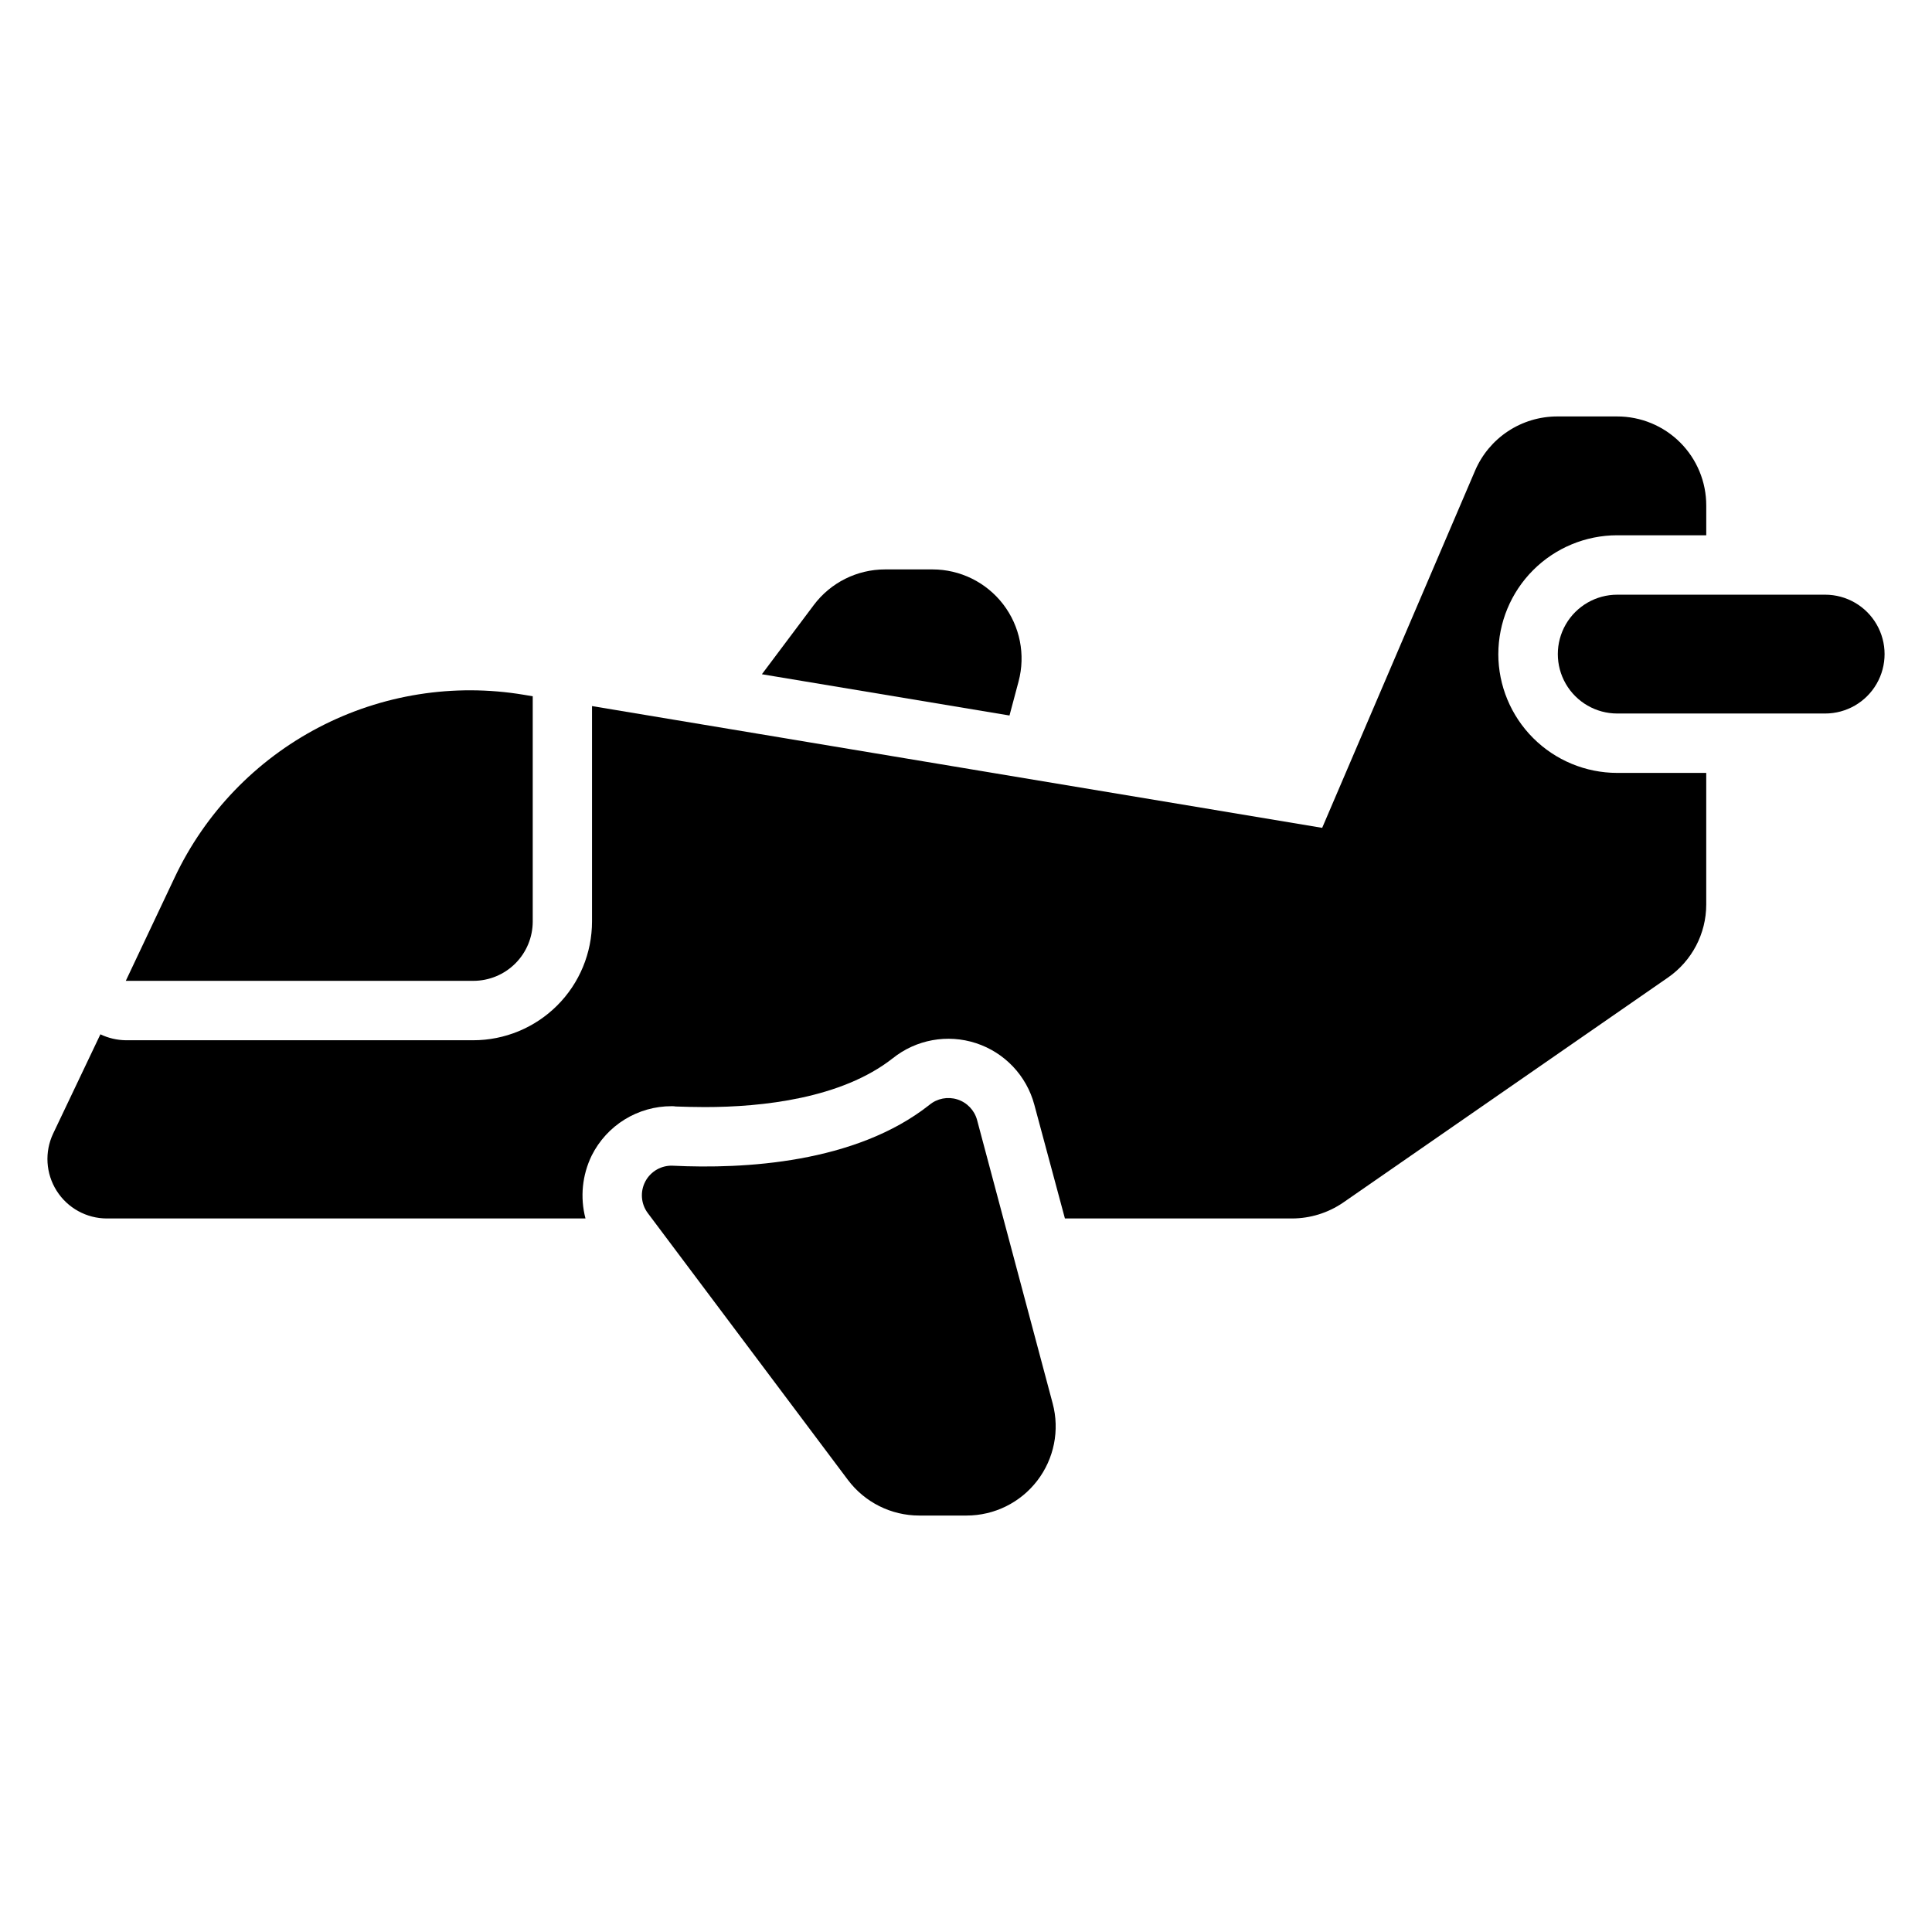 <?xml version="1.0" encoding="UTF-8"?>
<!-- Uploaded to: ICON Repo, www.svgrepo.com, Generator: ICON Repo Mixer Tools -->
<svg fill="#000000" width="800px" height="800px" version="1.1" viewBox="144 144 512 512" xmlns="http://www.w3.org/2000/svg">
 <g>
  <path d="m627.69 301.6h-55.105c-5.625 0-10.824 3-13.637 7.871s-2.812 10.875 0 15.746 8.012 7.871 13.637 7.871h55.105c5.621 0 10.82-3 13.633-7.871s2.812-10.875 0-15.746-8.012-7.871-13.633-7.871z"/>
  <path d="m402.93 440.79c-0.703-2.578-2.668-4.621-5.215-5.43s-5.332-0.273-7.394 1.43c-19.633 15.523-49.258 17.039-67.953 16.137l0.004-0.004c-3.051-0.156-5.914 1.465-7.348 4.16-1.434 2.699-1.176 5.981 0.664 8.418l53.012 70.684c4.461 5.949 11.461 9.449 18.895 9.449h12.559-0.004c7.34 0 14.258-3.41 18.727-9.23 4.473-5.816 5.984-13.383 4.094-20.473z"/>
  <path d="m413.93 324.6c1.891-7.09 0.379-14.656-4.09-20.473-4.473-5.816-11.391-9.227-18.727-9.227h-12.562c-7.434 0-14.43 3.5-18.891 9.445l-13.75 18.336 65.617 10.934z"/>
  <path d="m541.07 317.34c0.012-8.348 3.332-16.352 9.234-22.254 5.906-5.902 13.906-9.227 22.254-9.234h23.617v-7.875c0.008-6.266-2.477-12.277-6.906-16.707-4.434-4.43-10.445-6.914-16.711-6.906h-15.902 0.004c-4.629 0.004-9.148 1.363-13.012 3.91-3.859 2.543-6.891 6.168-8.719 10.414l-40.539 94.699-193.5-32.273v57.074c0.004 8.352-3.312 16.363-9.219 22.266-5.906 5.906-13.914 9.223-22.27 9.223h-92.102c-2.316-0.039-4.598-0.574-6.691-1.574l-12.516 26.293c-2.316 4.883-1.965 10.613 0.926 15.18s7.918 7.336 13.324 7.332h126.82c-1.465-5.582-0.879-11.504 1.652-16.688 1.969-3.934 4.988-7.238 8.73-9.547 3.742-2.309 8.051-3.527 12.445-3.519 0.371-0.016 0.738 0.012 1.102 0.078 2.441 0.078 4.961 0.156 7.715 0.156 15.191 0 36.211-2.281 49.75-12.91h0.004c6.211-4.988 14.523-6.504 22.098-4.027 7.574 2.477 13.387 8.609 15.449 16.309l8.109 30.148h60.223c4.801-0.016 9.488-1.469 13.461-4.172l86.121-59.672-0.004 0.004c6.359-4.398 10.156-11.637 10.156-19.367v-34.871h-23.617c-8.348-0.012-16.348-3.332-22.254-9.238-5.902-5.902-9.223-13.902-9.234-22.25z"/>
  <path d="m285.18 388.19v-59.672l-2.363-0.395h0.004c-18.578-3.109-37.664-0.07-54.355 8.652-16.695 8.723-30.086 22.656-38.141 39.684l-12.988 27.473h92.102c4.176 0 8.18-1.656 11.133-4.609s4.609-6.957 4.609-11.133z"/>
 </g>
</svg>